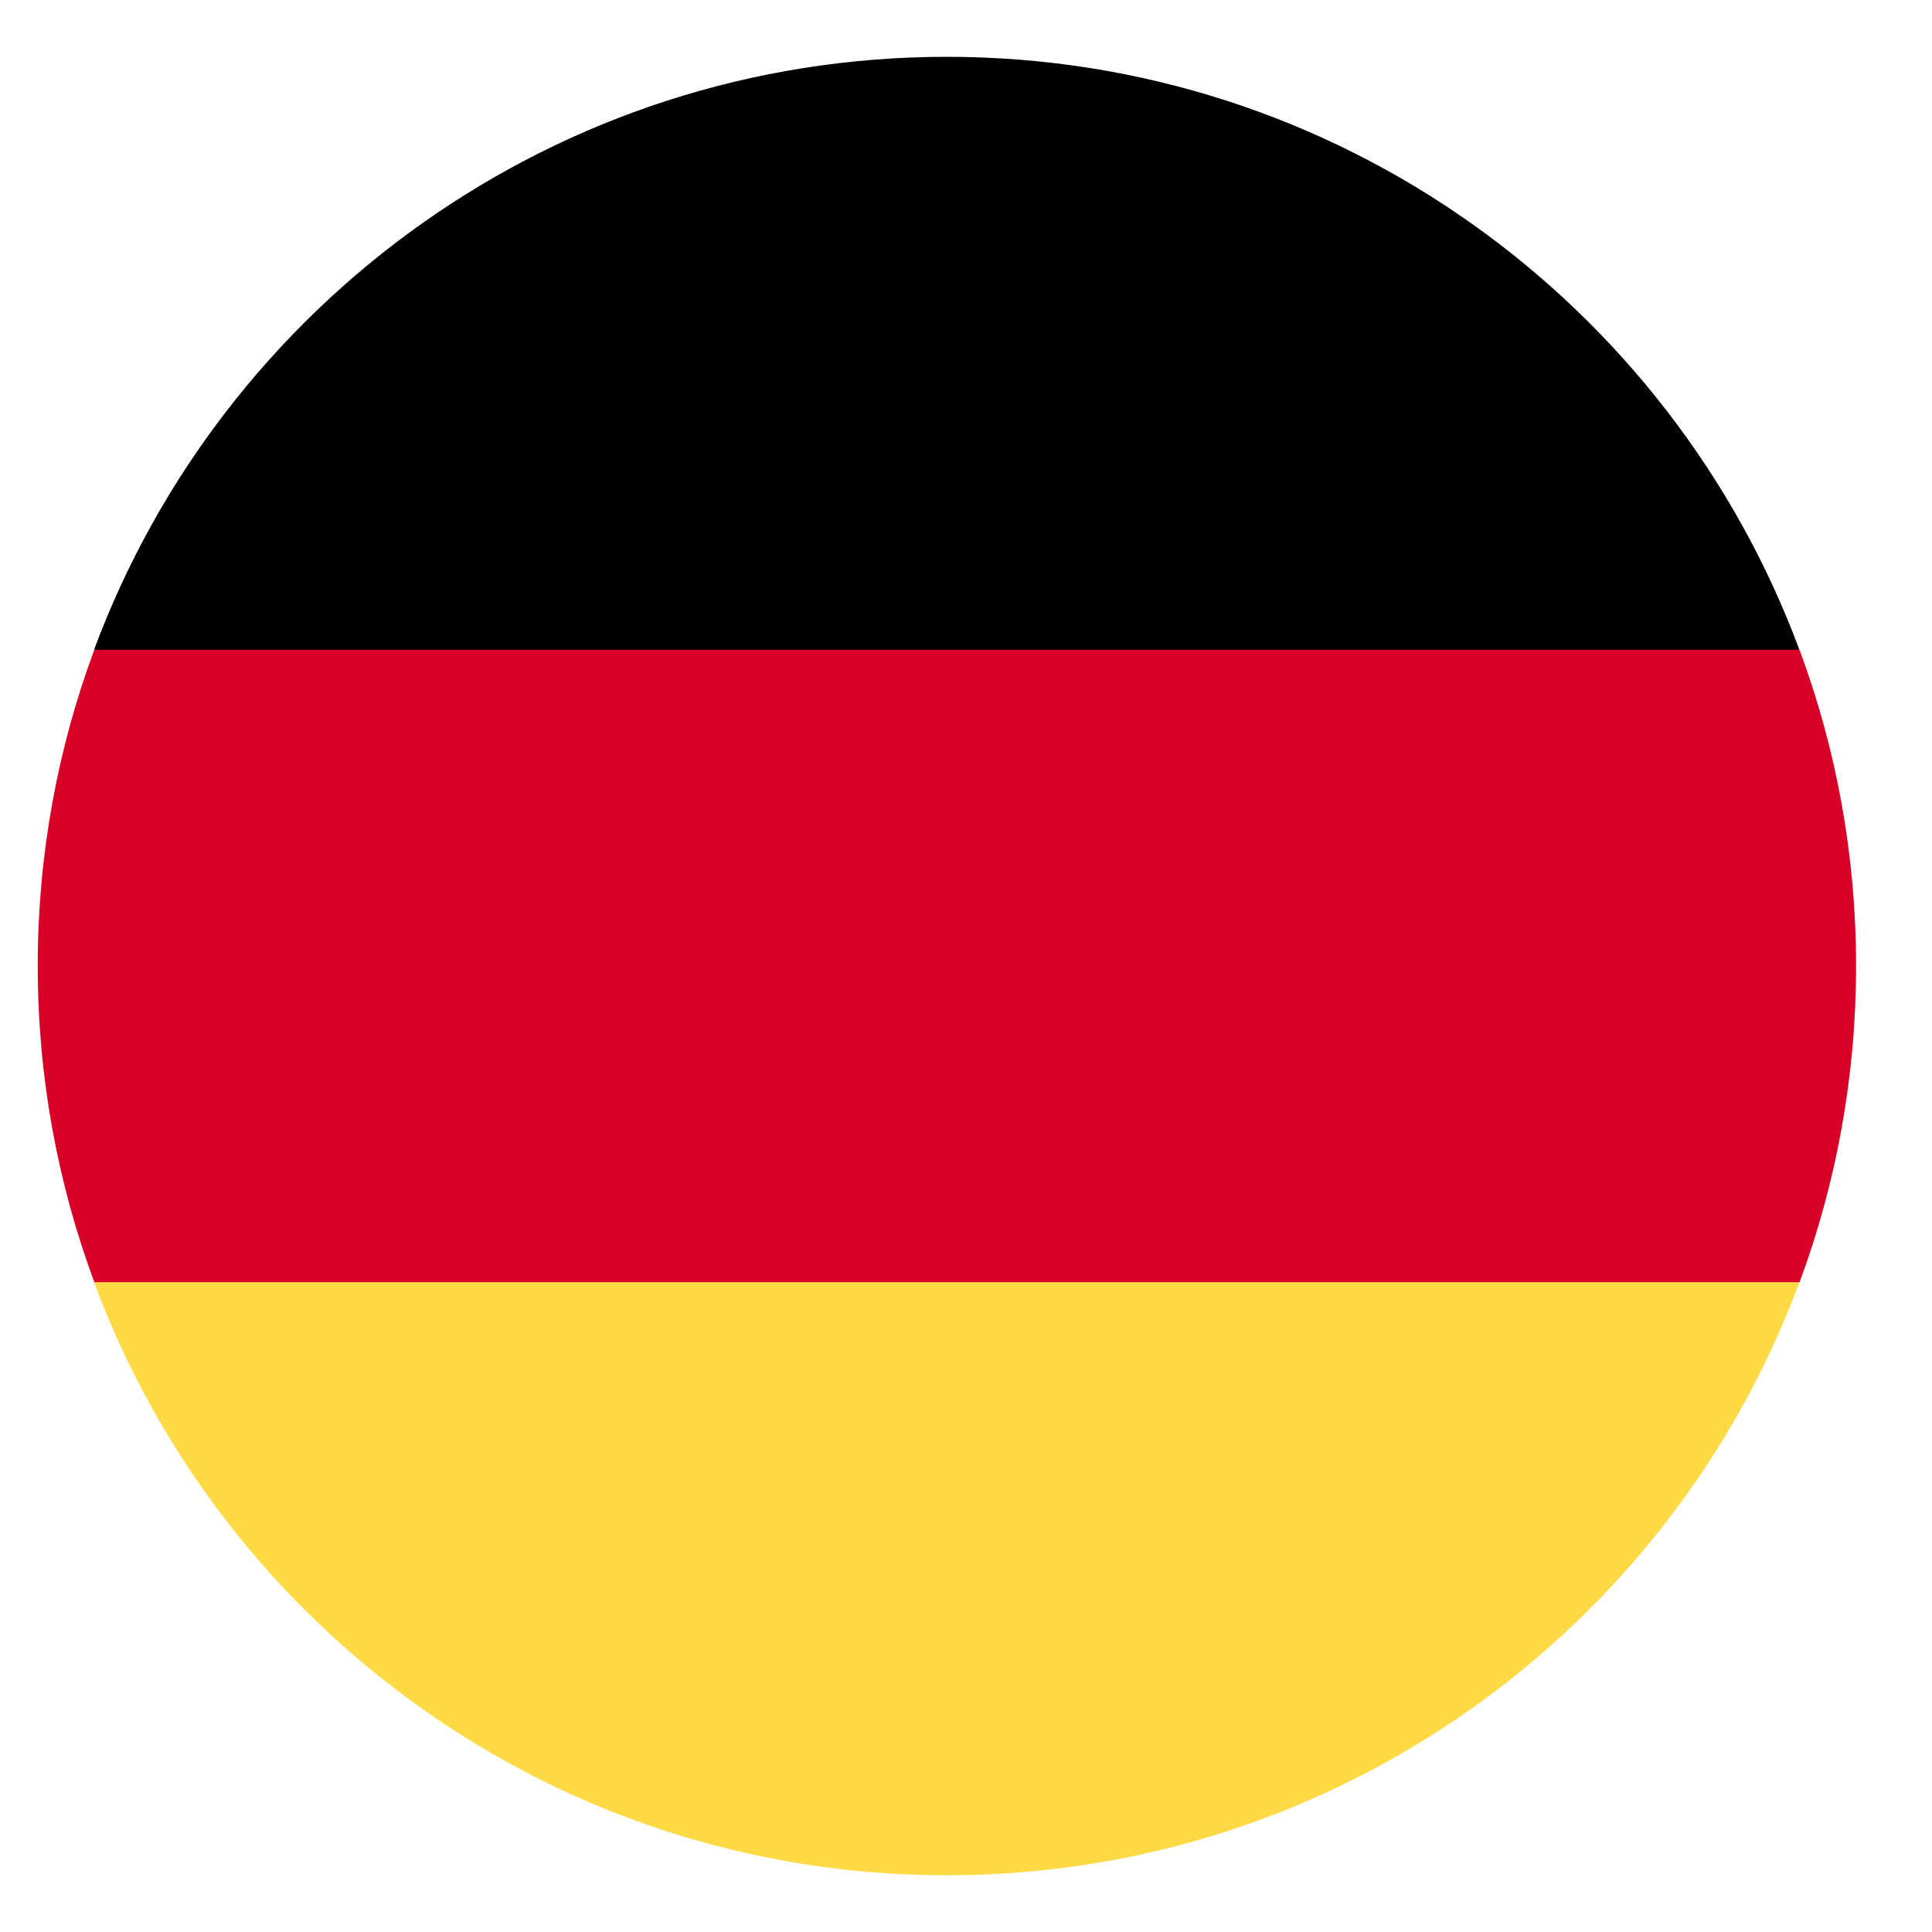 <svg width="17" height="17" viewBox="0 0 17 17" fill="none" xmlns="http://www.w3.org/2000/svg">
<g clip-path="url(#clip0_156_151092)">
<path d="M0.828 11.284C1.958 14.33 4.891 16.501 8.331 16.501C11.77 16.501 14.703 14.33 15.833 11.284L8.331 10.588L0.828 11.284Z" fill="#FFDA44"/>
<path d="M8.331 0.5C4.891 0.5 1.958 2.671 0.828 5.717L8.331 6.413L15.833 5.717C14.703 2.671 11.77 0.5 8.331 0.5Z" fill="black"/>
<path d="M0.83 5.717C0.508 6.583 0.332 7.521 0.332 8.499C0.332 9.478 0.508 10.415 0.83 11.282H15.835C16.156 10.415 16.332 9.478 16.332 8.499C16.332 7.521 16.156 6.583 15.834 5.717H0.83Z" fill="#D80027"/>
</g>
<defs>
<clipPath id="clip0_156_151092">
<rect width="16" height="16" fill="white" transform="translate(0.332 0.5)"/>
</clipPath>
</defs>
</svg>
